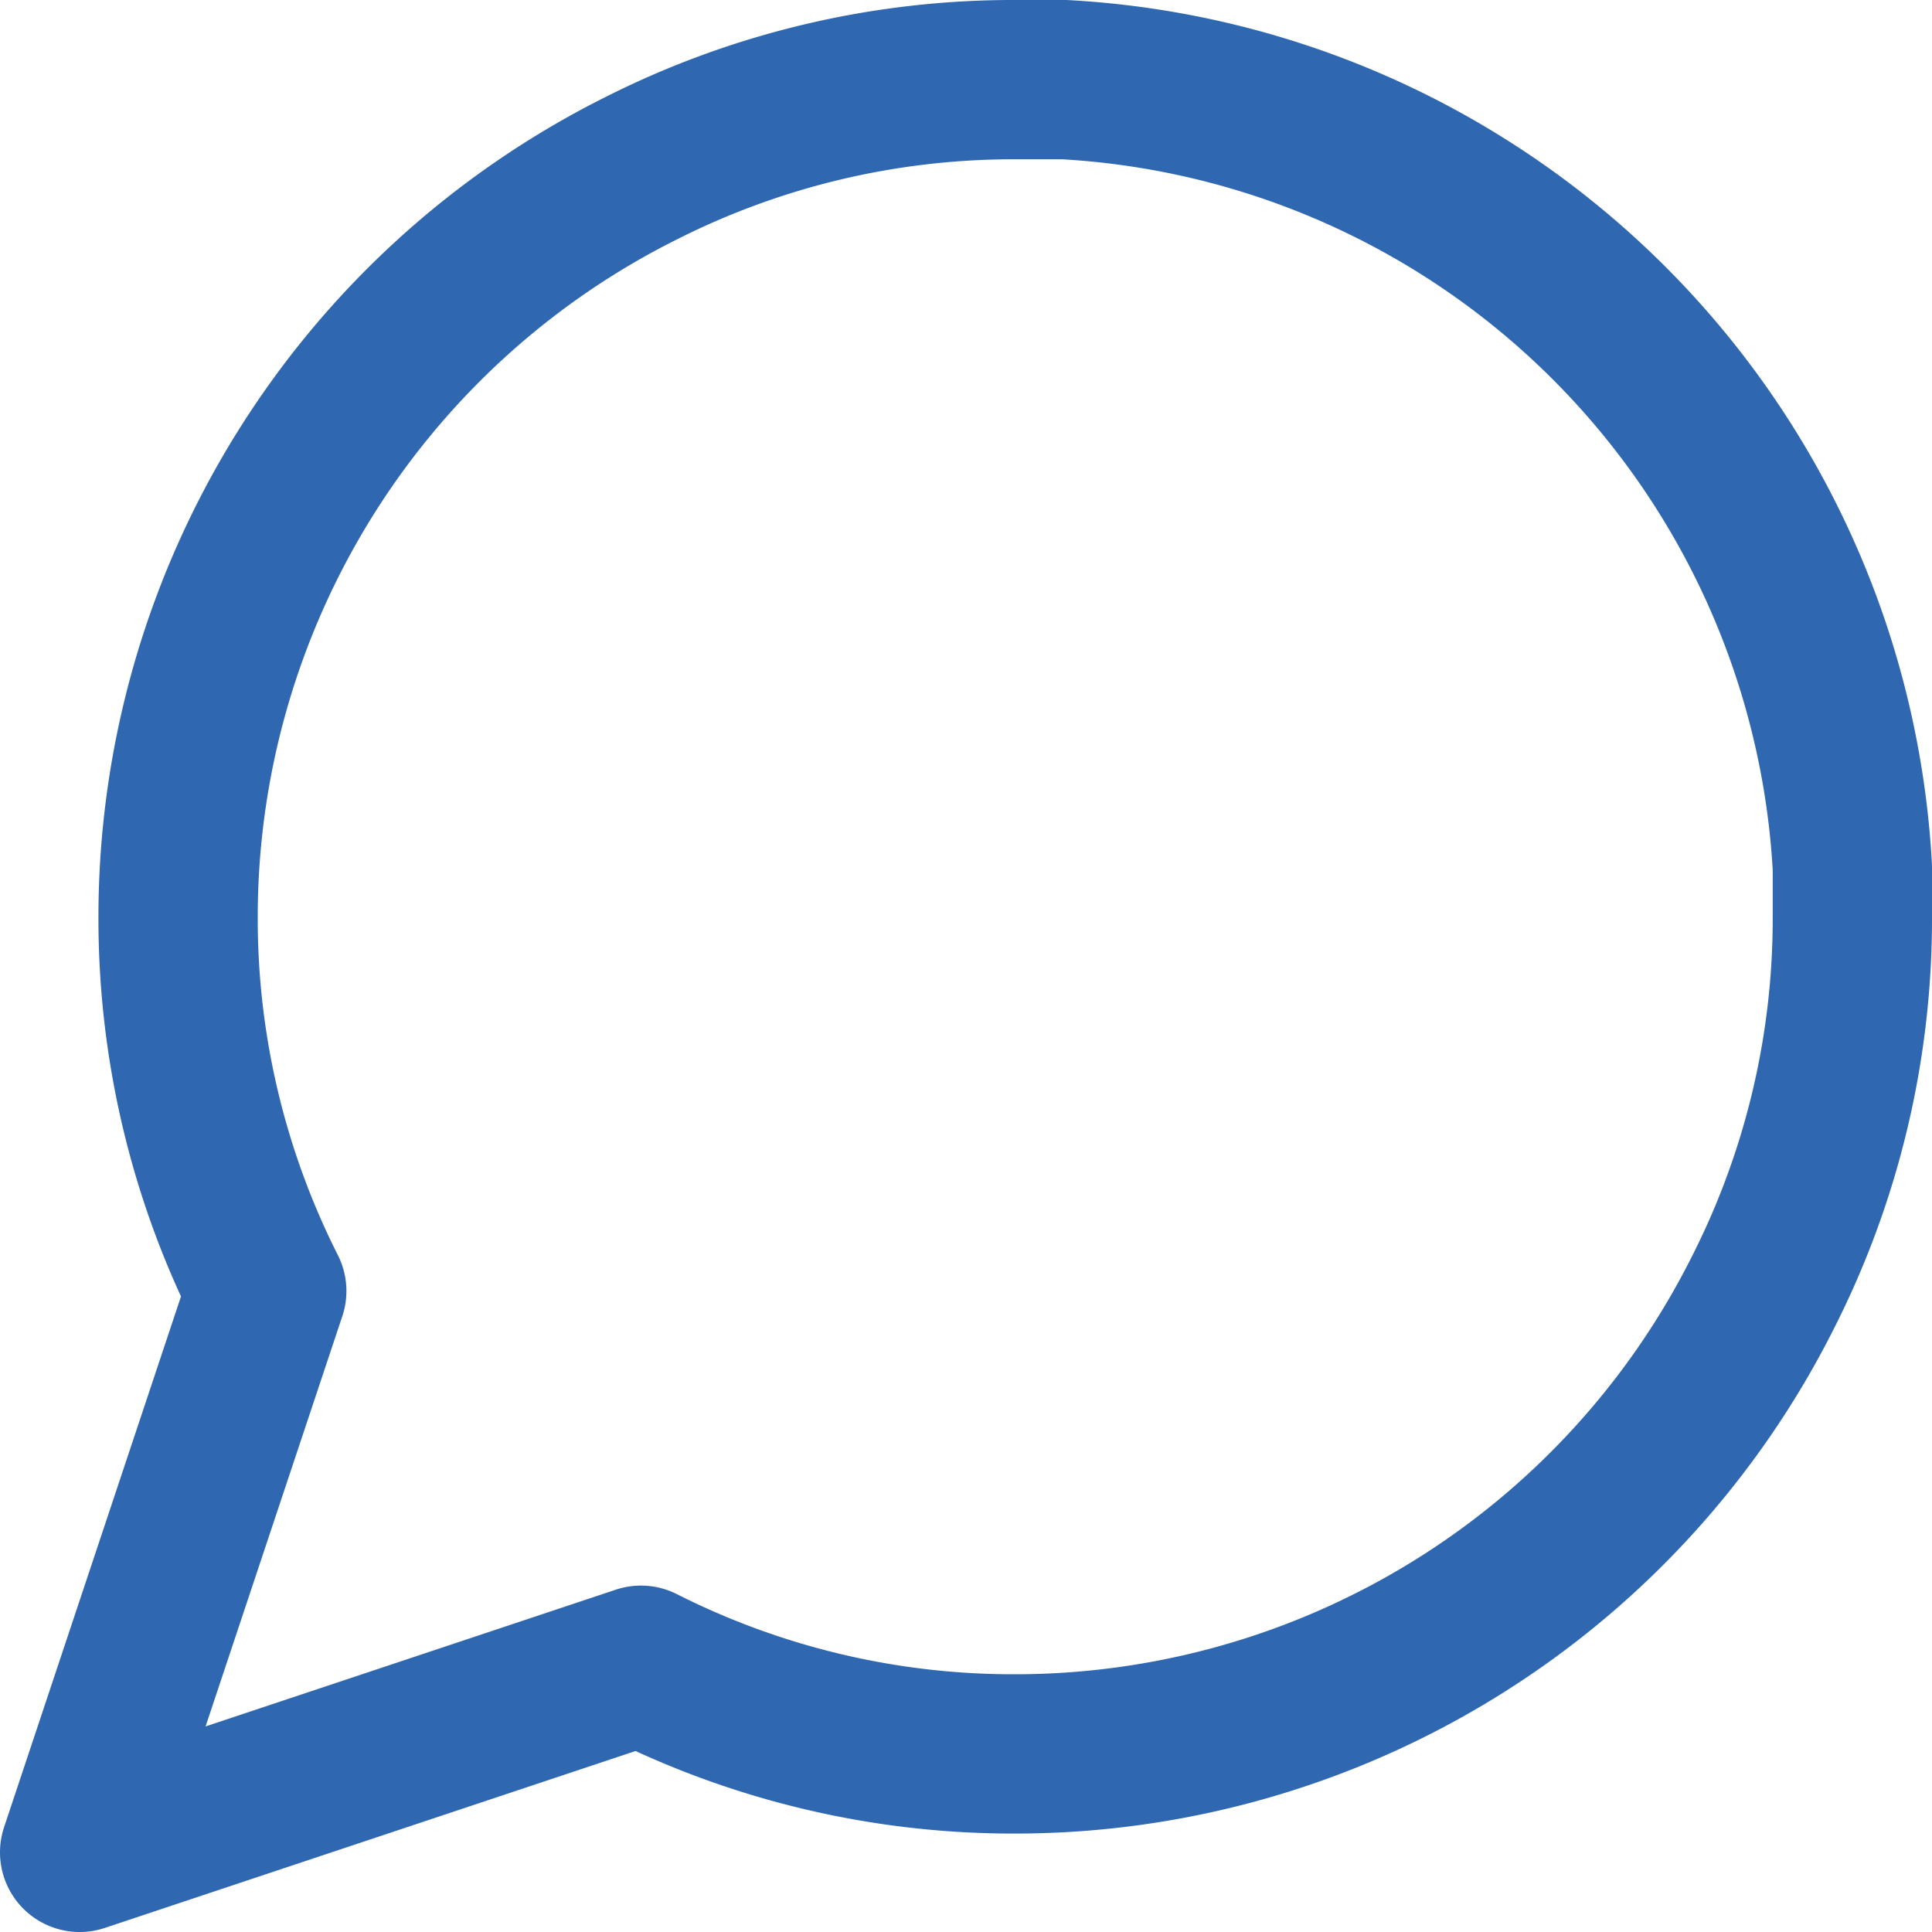 <svg xmlns="http://www.w3.org/2000/svg" width="18.193" height="18.193" viewBox="0 0 18.193 18.193">
  <path id="listing-icon-02" d="M21.193,12.383a7.771,7.771,0,0,1-.835,3.524,7.883,7.883,0,0,1-7.048,4.359,7.771,7.771,0,0,1-3.524-.835L4.5,21.193l1.762-5.286a7.771,7.771,0,0,1-.835-3.524A7.883,7.883,0,0,1,9.786,5.335,7.771,7.771,0,0,1,13.31,4.5h.464a7.864,7.864,0,0,1,7.419,7.419Z" transform="translate(-3.75 -3.75)" fill="none" stroke="#2f67b1" stroke-linecap="round" stroke-linejoin="round" stroke-width="1.5"/>
</svg>
